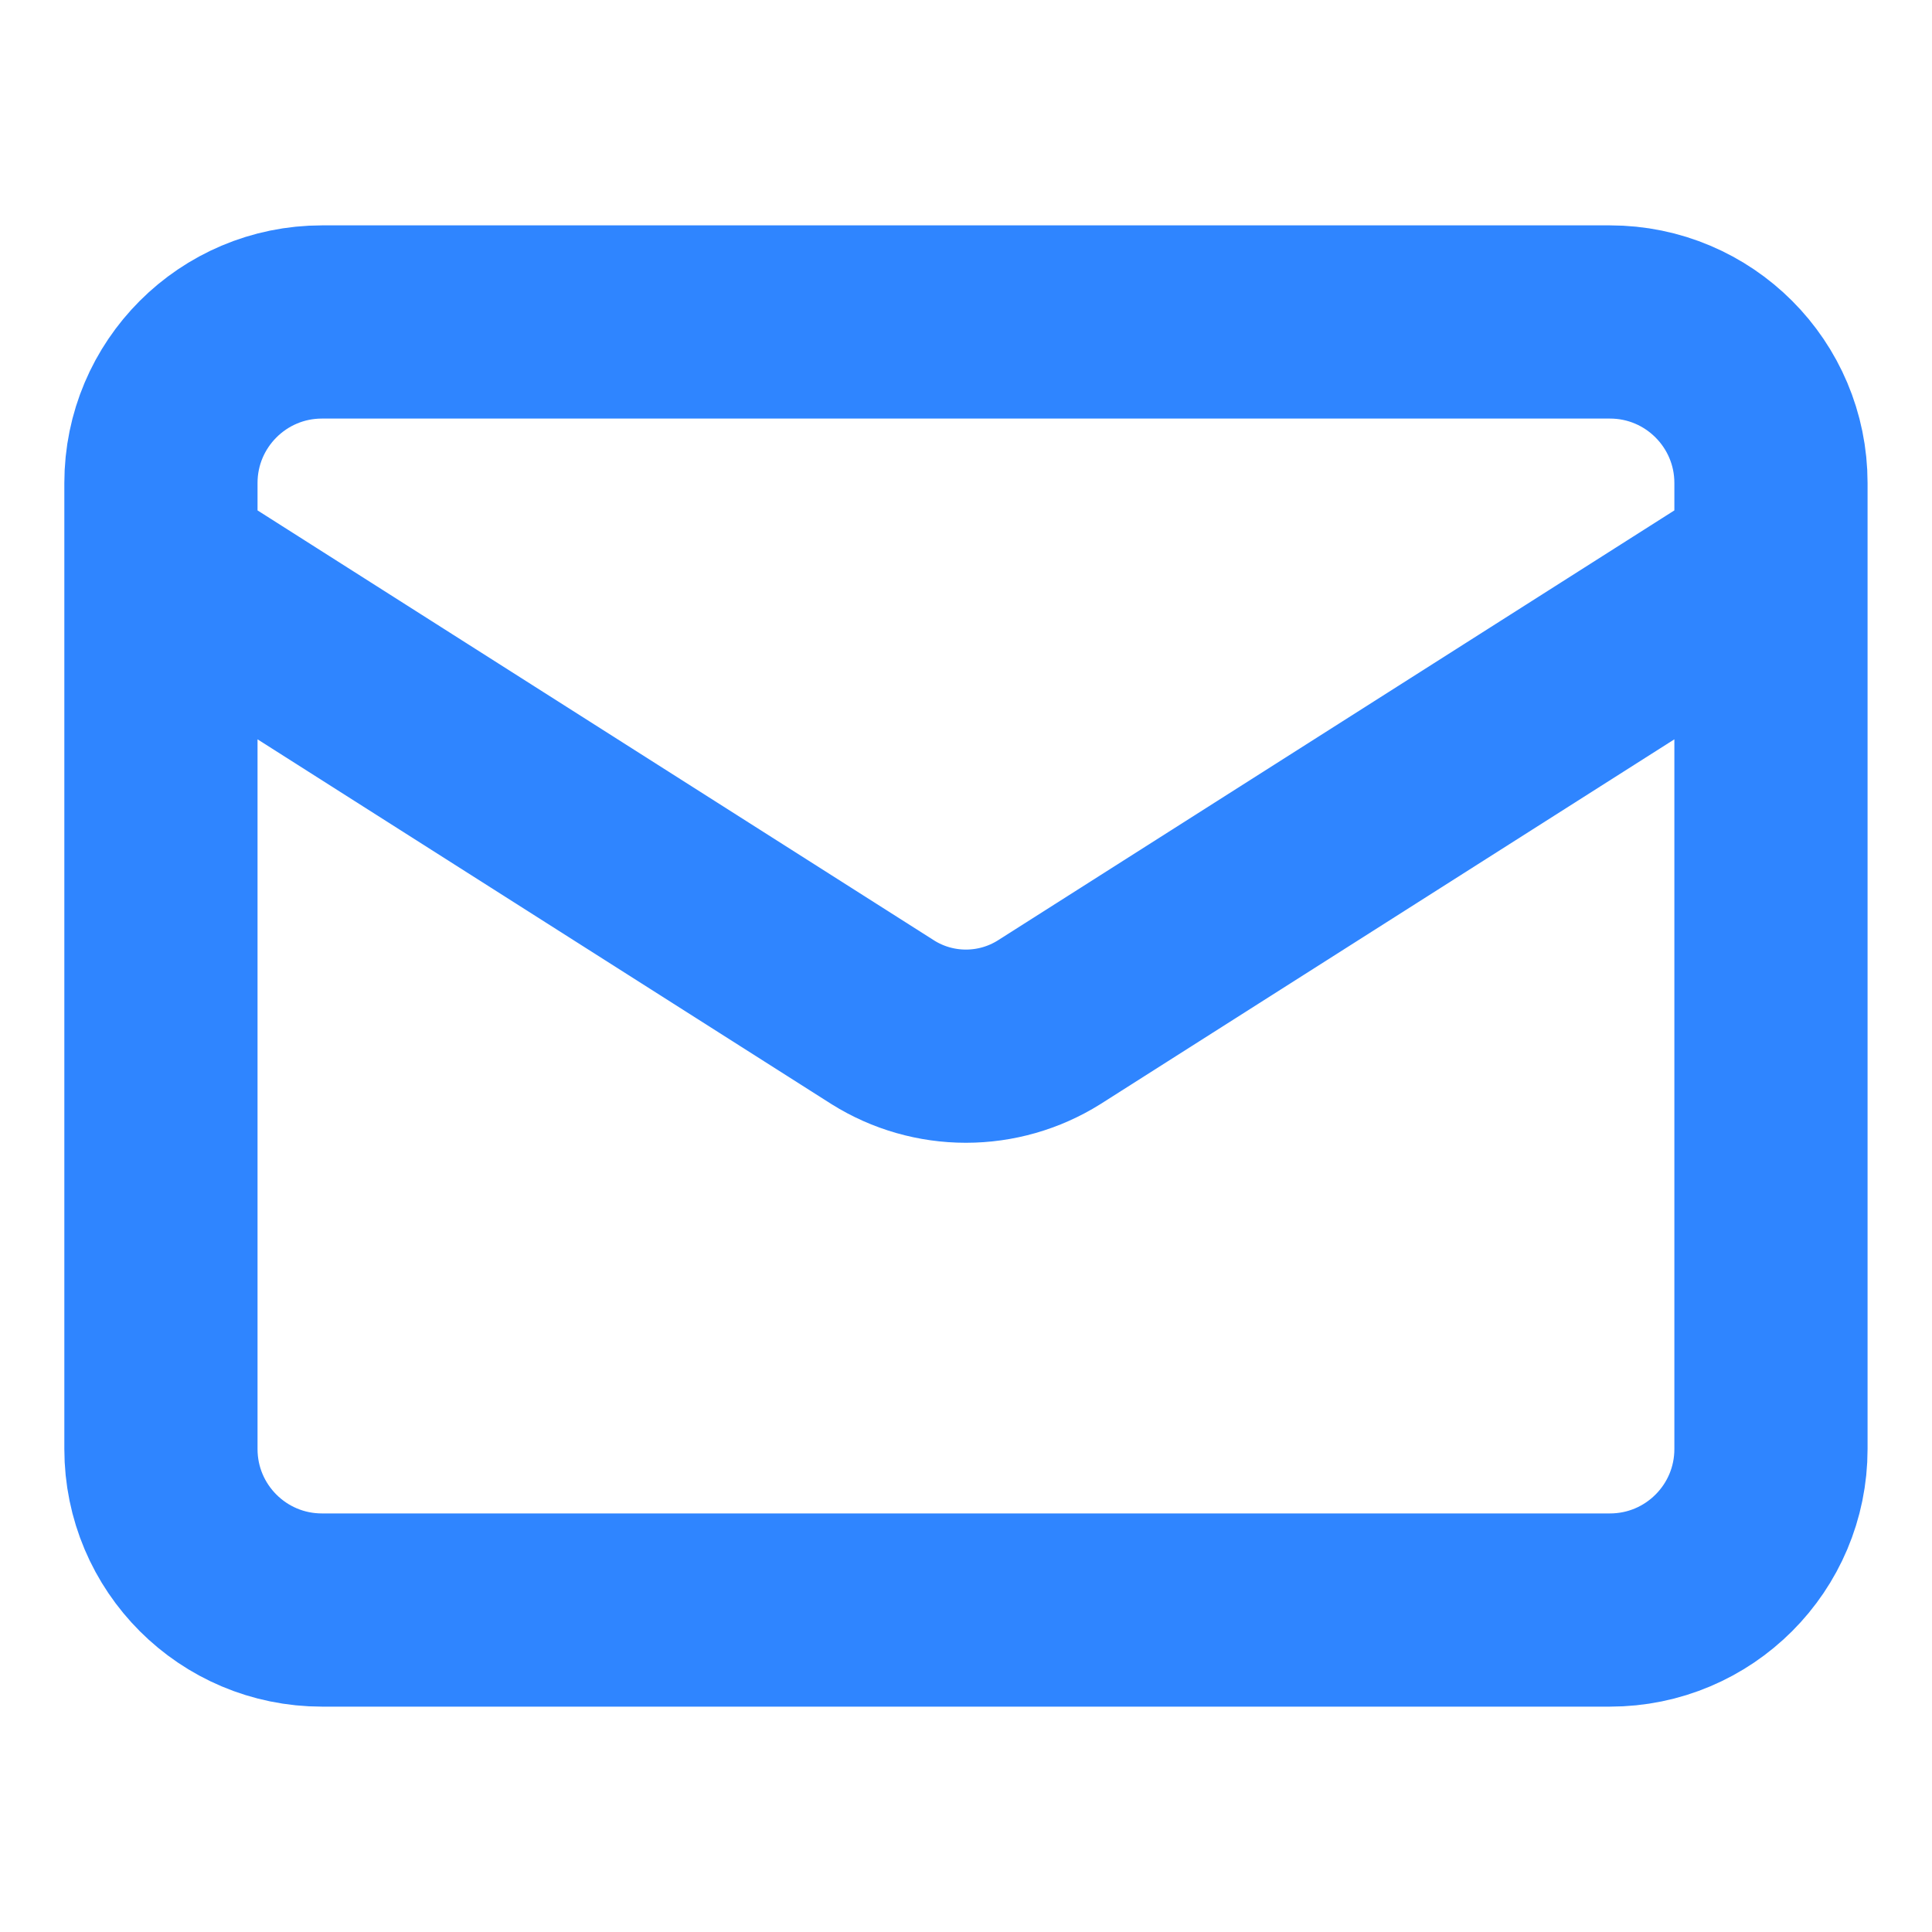 <svg width="20" height="20" viewBox="0 0 20 20" fill="none" xmlns="http://www.w3.org/2000/svg">
<path d="M18.333 5.833L10.858 10.584C10.6 10.745 10.303 10.83 9.999 10.83C9.696 10.83 9.398 10.745 9.141 10.584L1.666 5.833M3.333 3.333H16.666C17.587 3.333 18.333 4.08 18.333 5V15C18.333 15.921 17.587 16.667 16.666 16.667H3.333C2.412 16.667 1.666 15.921 1.666 15V5C1.666 4.08 2.412 3.333 3.333 3.333Z" stroke="#2F85FF" stroke-width="2" stroke-linecap="round" stroke-linejoin="round"/>
</svg>

